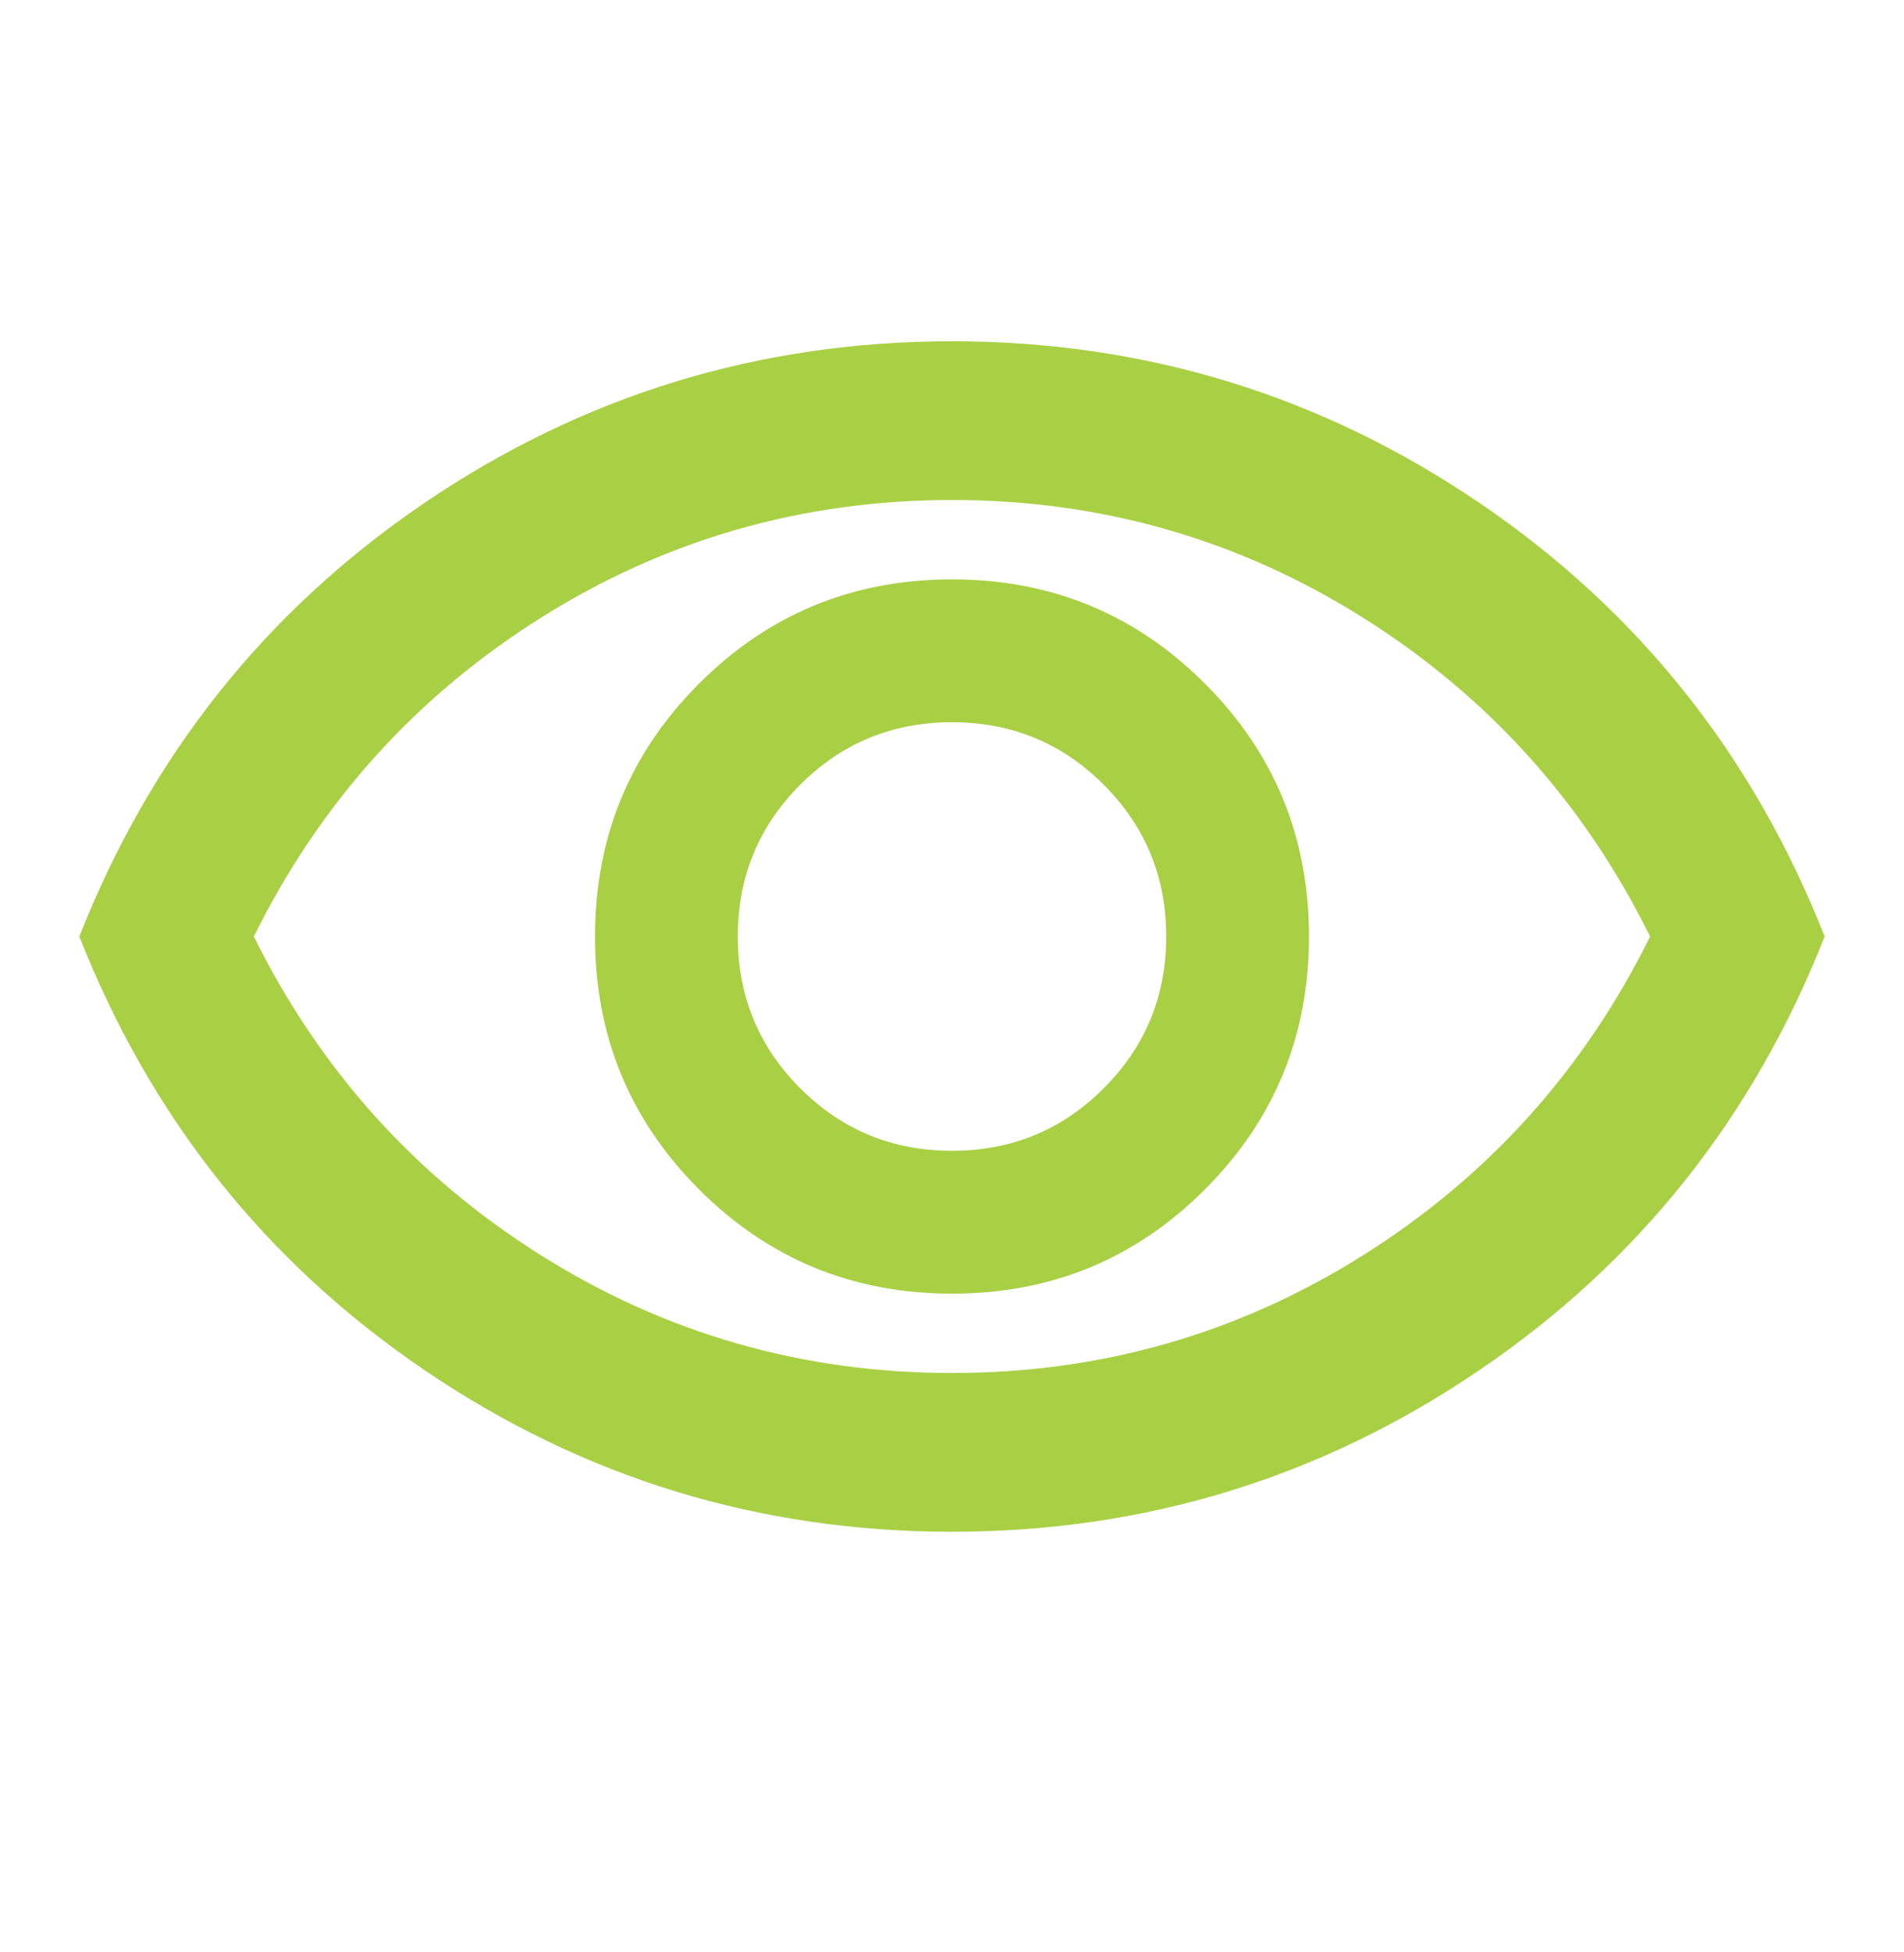 <svg width="40" height="41" viewBox="0 0 40 41" fill="none" xmlns="http://www.w3.org/2000/svg">
<mask id="mask0_5392_1098" style="mask-type:alpha" maskUnits="userSpaceOnUse" x="0" y="0" width="40" height="41">
<rect y="0.5" width="40" height="40" fill="#D9D9D9"/>
</mask>
<g mask="url(#mask0_5392_1098)">
<path d="M20 27.167C22.083 27.167 23.854 26.438 25.312 24.979C26.771 23.521 27.5 21.75 27.5 19.667C27.5 17.583 26.771 15.812 25.312 14.354C23.854 12.896 22.083 12.167 20 12.167C17.916 12.167 16.146 12.896 14.687 14.354C13.229 15.812 12.5 17.583 12.5 19.667C12.5 21.75 13.229 23.521 14.687 24.979C16.146 26.438 17.916 27.167 20 27.167ZM20 24.167C18.75 24.167 17.687 23.729 16.812 22.854C15.937 21.979 15.5 20.917 15.5 19.667C15.5 18.417 15.937 17.354 16.812 16.479C17.687 15.604 18.75 15.167 20 15.167C21.25 15.167 22.312 15.604 23.187 16.479C24.062 17.354 24.5 18.417 24.5 19.667C24.5 20.917 24.062 21.979 23.187 22.854C22.312 23.729 21.25 24.167 20 24.167ZM20 32.167C15.944 32.167 12.25 31.035 8.916 28.771C5.583 26.507 3.167 23.472 1.667 19.667C3.167 15.861 5.583 12.826 8.916 10.562C12.25 8.299 15.944 7.167 20 7.167C24.055 7.167 27.75 8.299 31.083 10.562C34.416 12.826 36.833 15.861 38.333 19.667C36.833 23.472 34.416 26.507 31.083 28.771C27.75 31.035 24.055 32.167 20 32.167ZM20 28.833C23.139 28.833 26.021 28.007 28.646 26.354C31.271 24.701 33.278 22.472 34.666 19.667C33.278 16.861 31.271 14.632 28.646 12.979C26.021 11.326 23.139 10.5 20 10.5C16.861 10.5 13.979 11.326 11.354 12.979C8.729 14.632 6.722 16.861 5.333 19.667C6.722 22.472 8.729 24.701 11.354 26.354C13.979 28.007 16.861 28.833 20 28.833Z" fill="#A9D044"/>
</g>
</svg>
